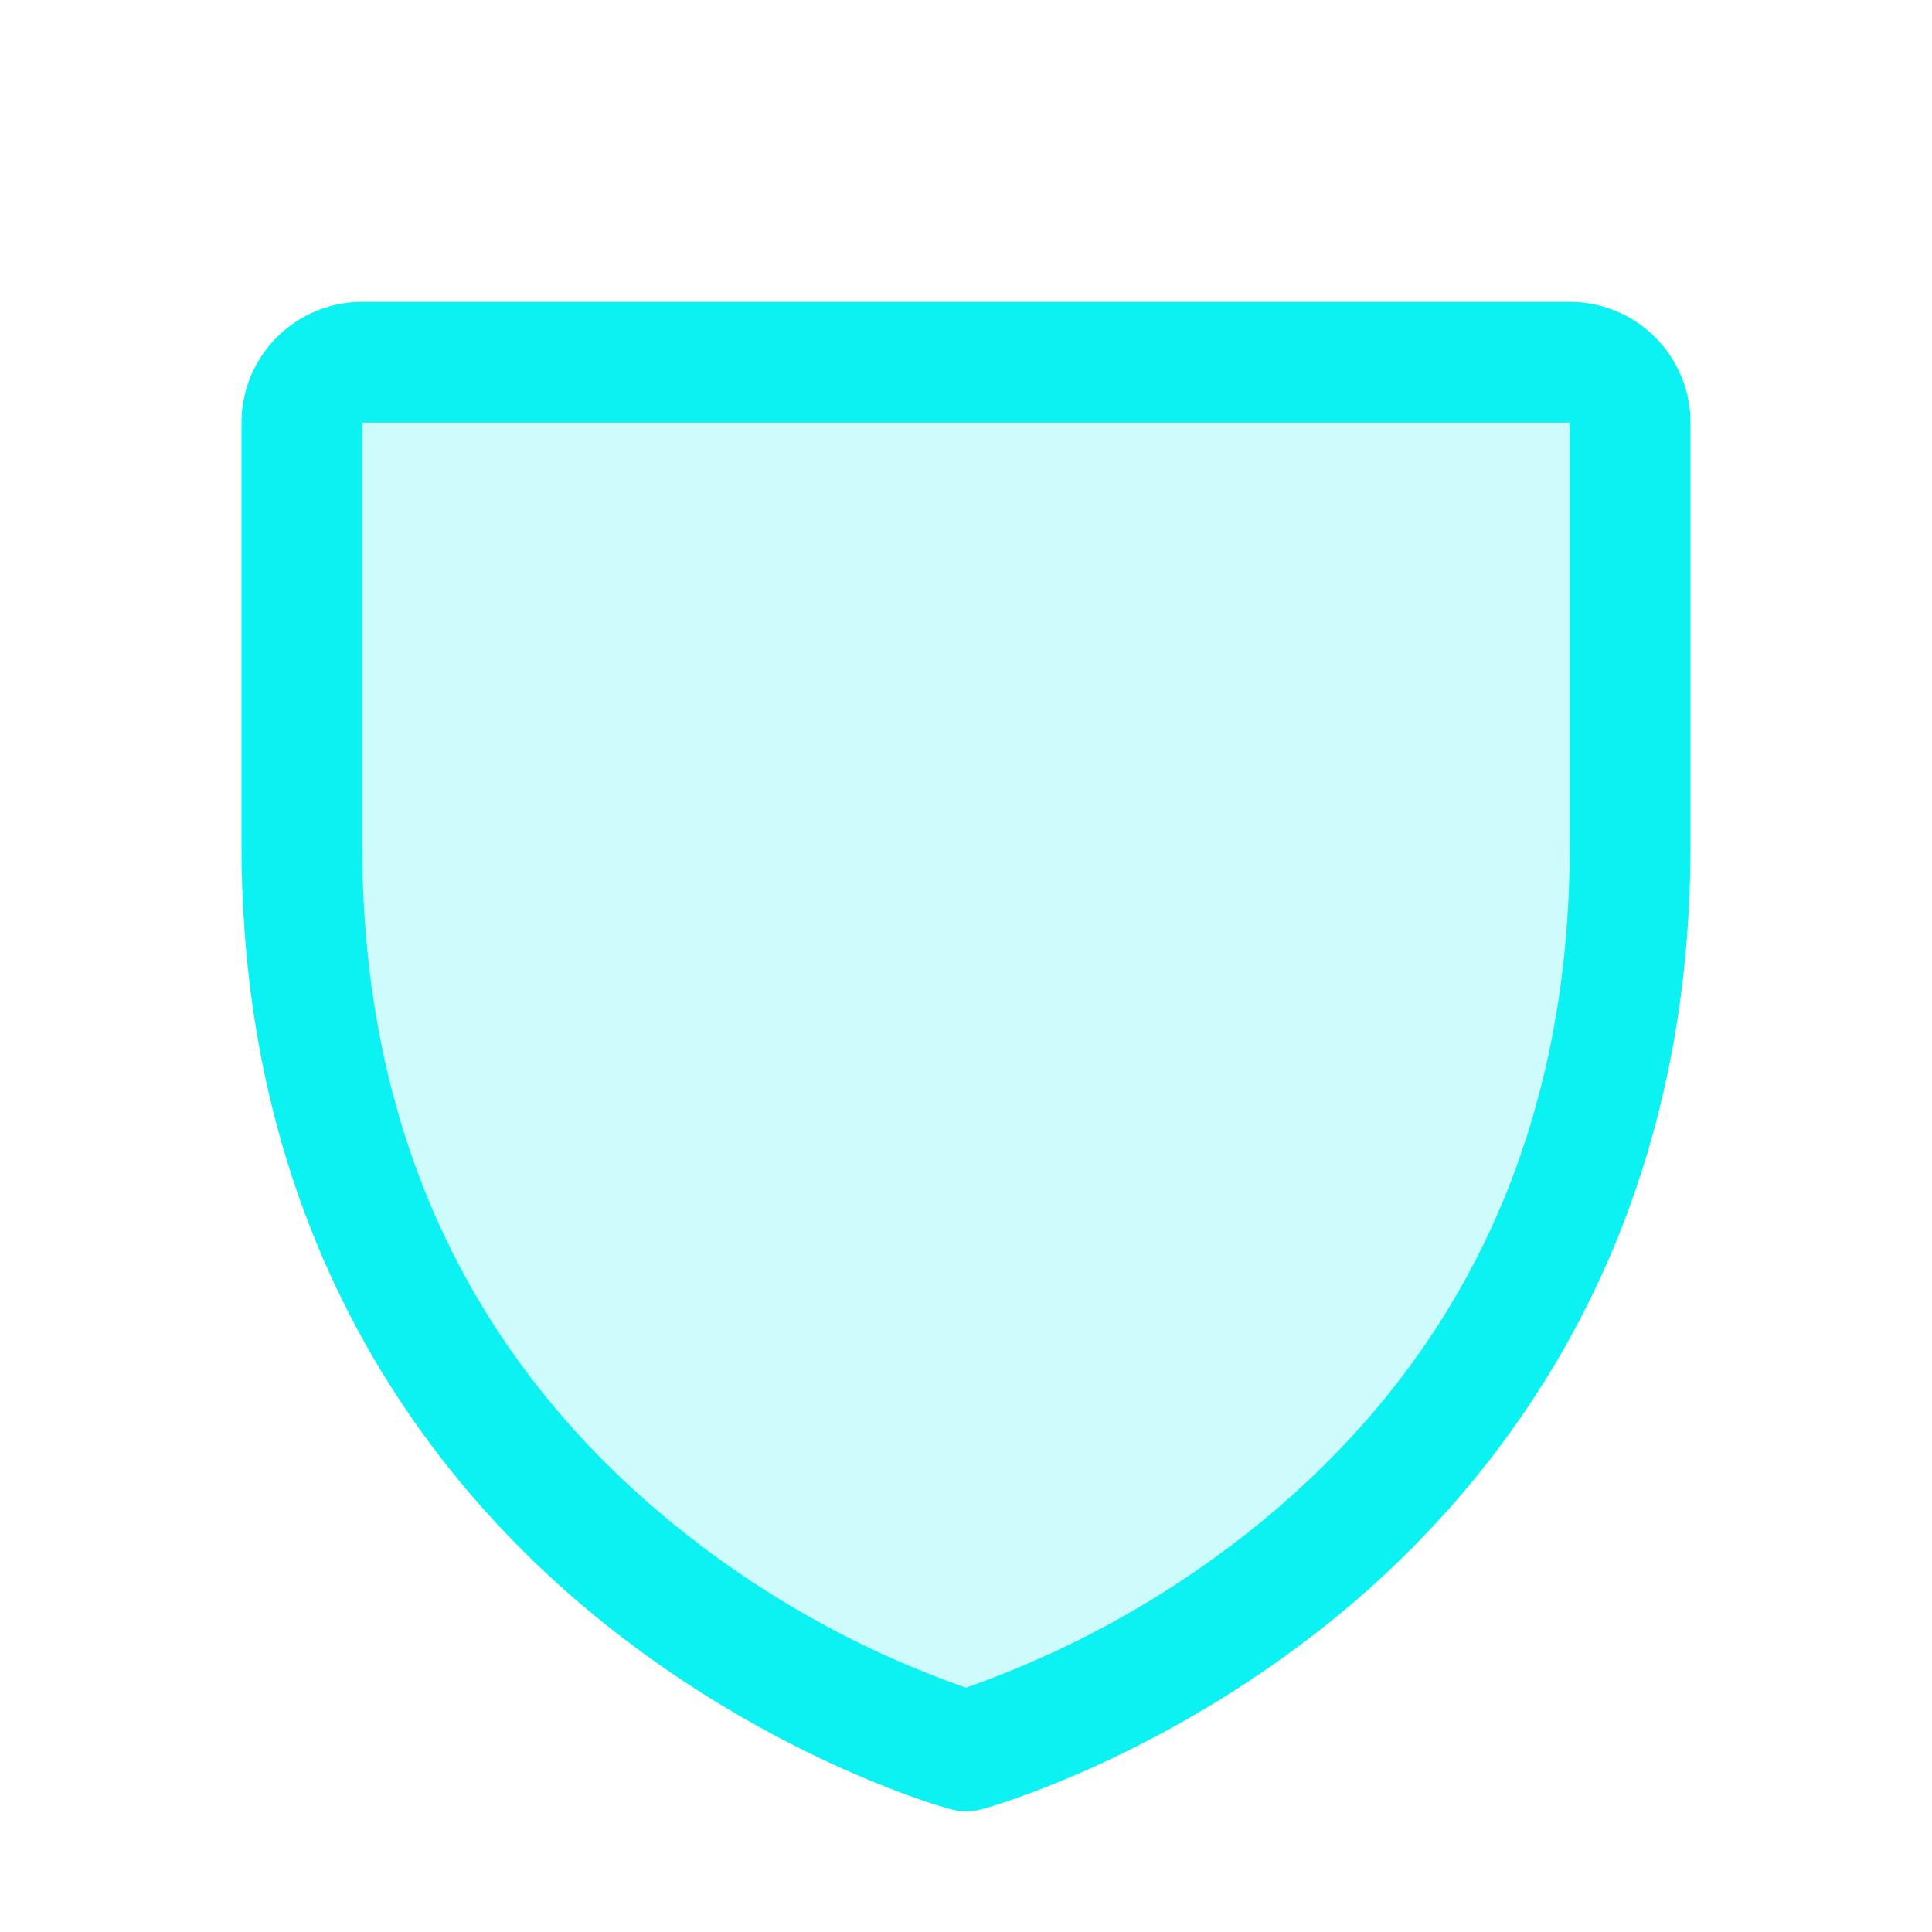 <svg xmlns="http://www.w3.org/2000/svg" width="32" height="32" fill="#0cf2f2" viewBox="0 0 256 256"><path d="M216,56v56c0,96-88,120-88,120S40,208,40,112V56a8,8,0,0,1,8-8H208A8,8,0,0,1,216,56Z" opacity="0.2"></path><path d="M208,40H48A16,16,0,0,0,32,56v56c0,52.72,25.52,84.67,46.93,102.19,23.06,18.86,46,25.27,47,25.53a8,8,0,0,0,4.2,0c1-.26,23.91-6.67,47-25.53C198.48,196.67,224,164.72,224,112V56A16,16,0,0,0,208,40Zm0,72c0,37.07-13.66,67.16-40.6,89.42A129.3,129.3,0,0,1,128,223.62a128.25,128.25,0,0,1-38.92-21.81C61.82,179.51,48,149.3,48,112l0-56,160,0Z"></path></svg>